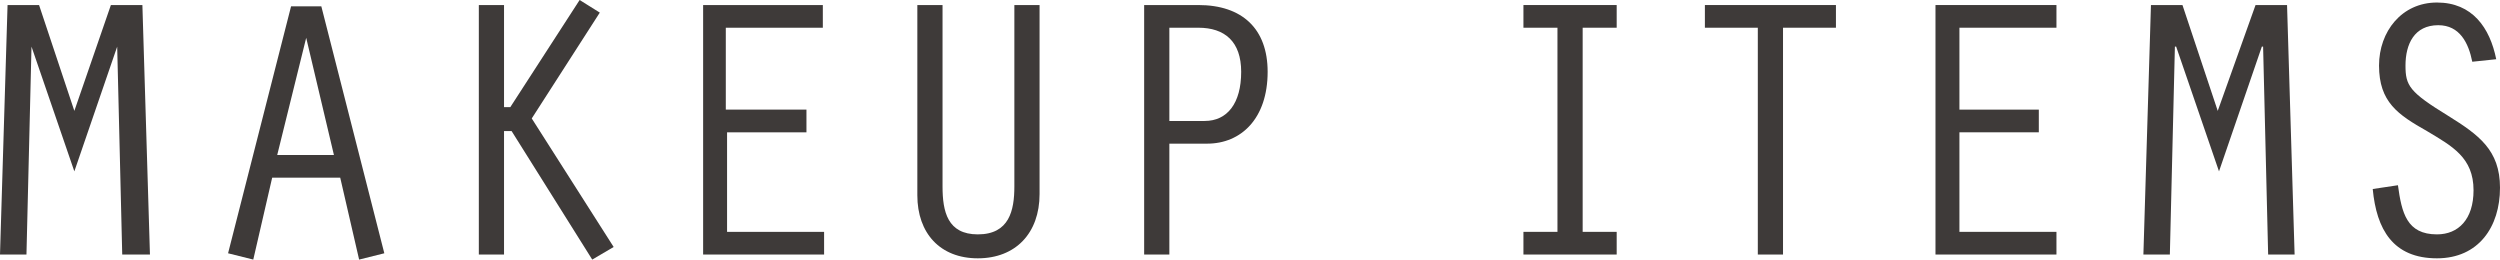 <?xml version="1.0" encoding="utf-8"?>
<!-- Generator: Adobe Illustrator 25.2.1, SVG Export Plug-In . SVG Version: 6.00 Build 0)  -->
<svg version="1.1" id="txt_used_items.svg" xmlns="http://www.w3.org/2000/svg" xmlns:xlink="http://www.w3.org/1999/xlink" x="0px"
	 y="0px" viewBox="0 0 198.4 20.6" style="enable-background:new 0 0 198.4 20.6;" xml:space="preserve">
<style type="text/css">
	.st0{fill:#3E3A39;}
</style>
<g>
	<g>
		<path class="st0" d="M8.8,0.4h2.5l0.6,19.8H9.7L9.3,3.7H9.3l-3.4,9.9L2.5,3.7H2.5L2.1,20.2H0L0.6,0.4h2.5l2.8,8.4L8.8,0.4z"/>
		<path class="st0" d="M21.6,14.1l-1.5,6.5l-2-0.5l5-19.6h2.4l5,19.6l-2,0.5L27,14.1H21.6z M24.3,3L24.3,3l-2.3,9.3h4.5L24.3,3z"/>
		<path class="st0" d="M40,8.5h0.5L46,0l1.6,1l-5.4,8.4l6.5,10.2l-1.7,1l-6.4-10.2H40v9.8h-2V0.4h2V8.5z"/>
		<path class="st0" d="M55.7,0.4h9.6v1.8h-7.7v6.5H64v1.8h-6.3v7.9h7.7v1.8h-9.6V0.4z"/>
		<path class="st0" d="M74.8,0.4v14.4c0,2,0.4,3.8,2.8,3.8c2.5,0,2.9-1.9,2.9-3.8V0.4h2v15c0,3.1-1.9,5.1-4.9,5.1c-3,0-4.8-2-4.8-5
			V0.4H74.8z"/>
		<path class="st0" d="M92.8,20.2h-2V0.4h4.3c3.5,0,5.5,1.9,5.5,5.3c0,3.7-2.1,5.7-4.8,5.7h-3V20.2z M92.8,9.6l2.8,0
			c1.8,0,2.9-1.4,2.9-3.9c0-2.4-1.3-3.5-3.4-3.5h-2.3V9.6z"/>
		<path class="st0" d="M123.6,2.2h-2.7V0.4h7.4v1.8h-2.7v16.2h2.7v1.8h-7.4v-1.8h2.7V2.2z"/>
		<path class="st0" d="M139.6,2.2h-4.3V0.4h10.4v1.8h-4.2v18h-2V2.2z"/>
		<path class="st0" d="M153.6,0.4h9.6v1.8h-7.7v6.5h6.3v1.8h-6.3v7.9h7.7v1.8h-9.6V0.4z"/>
		<path class="st0" d="M179,0.4h2.5l0.6,19.8H180l-0.4-16.5h-0.1l-3.4,9.9l-3.4-9.9h-0.1l-0.4,16.5h-2.1l0.6-19.8h2.5l2.8,8.4
			L179,0.4z"/>
		<path class="st0" d="M196.2,4.9c-0.3-1.5-1-2.9-2.7-2.9c-1.9,0-2.6,1.5-2.6,3.2c0,1.6,0.3,2.1,3.4,4c2.4,1.5,4.1,2.7,4.1,5.7
			c0,3.1-1.7,5.6-5,5.6c-3.5,0-4.8-2.3-5.1-5.5l2-0.3c0.3,2.2,0.7,3.9,3.1,3.9c1.7,0,2.9-1.2,2.9-3.5c0-2.6-1.7-3.5-3.7-4.7
			c-2.3-1.3-3.8-2.3-3.8-5.2c0-2.7,1.8-5,4.6-5c2.8,0,4.2,2,4.7,4.5L196.2,4.9z"/>
	</g>
</g>
</svg>
